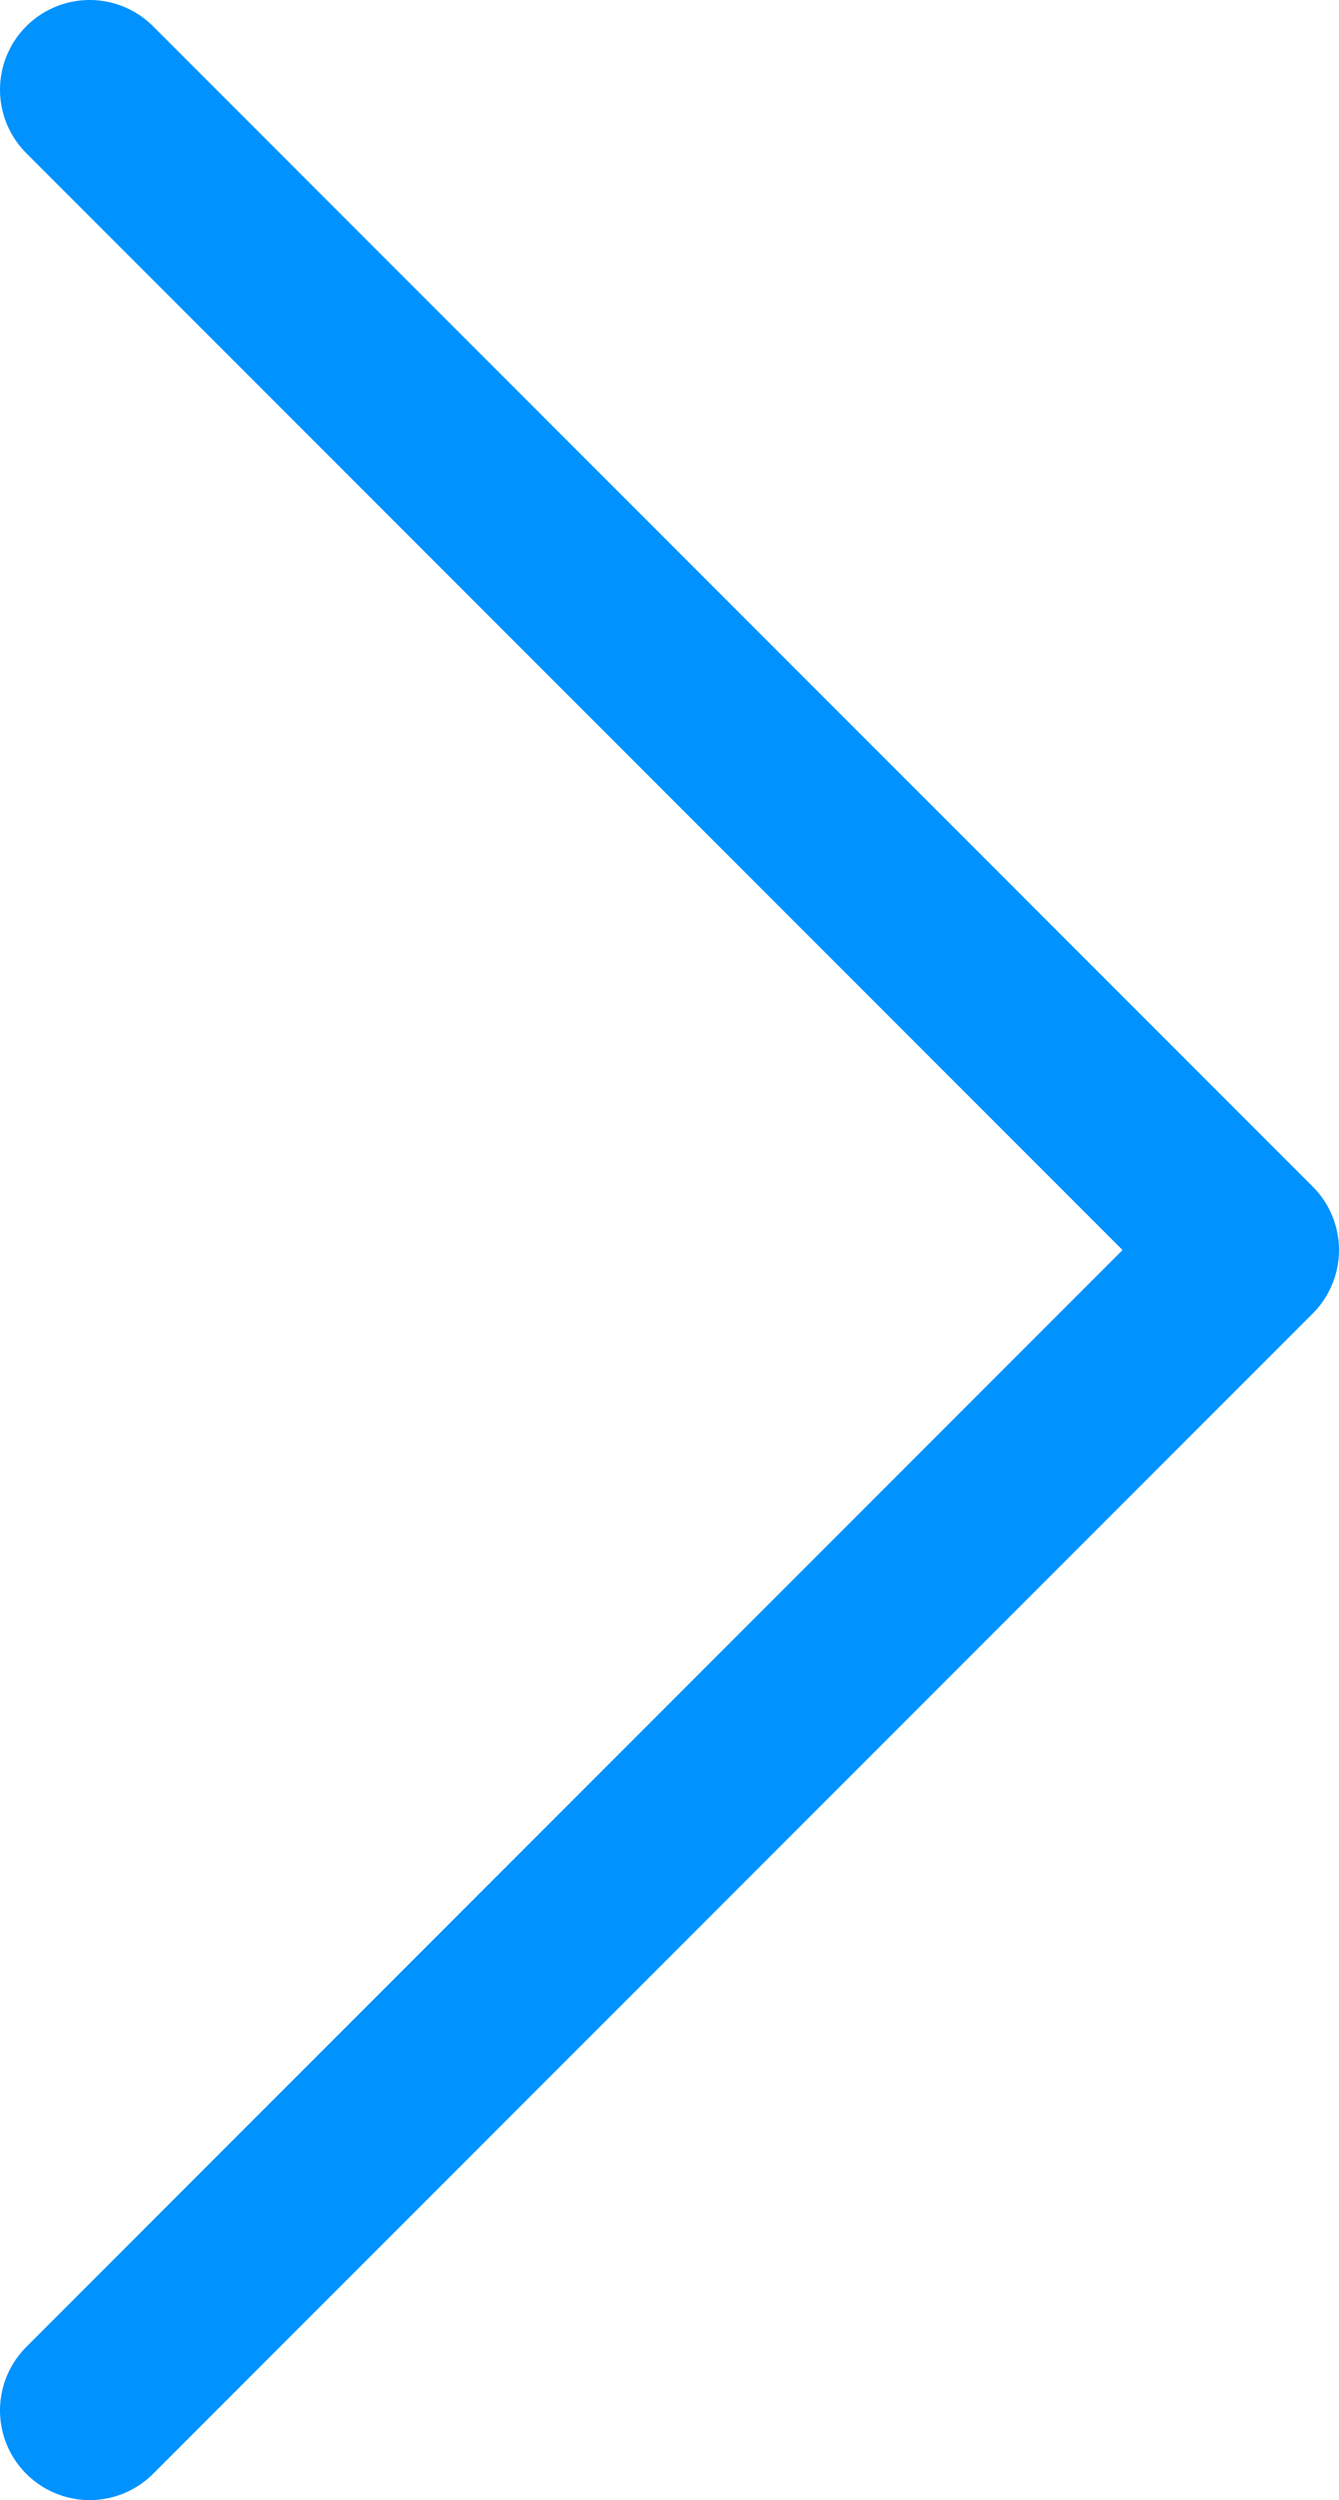 <?xml version="1.0" encoding="UTF-8"?><svg id="_レイヤー_2" xmlns="http://www.w3.org/2000/svg" viewBox="0 0 22.4 41.8"><defs><style>.cls-1{fill:none;stroke:#0092ff;stroke-linecap:round;stroke-linejoin:round;stroke-width:3px;}</style></defs><g id="_レイヤー_3"><polyline class="cls-1" points="1.5 40.3 20.9 20.9 1.5 1.5"/></g></svg>